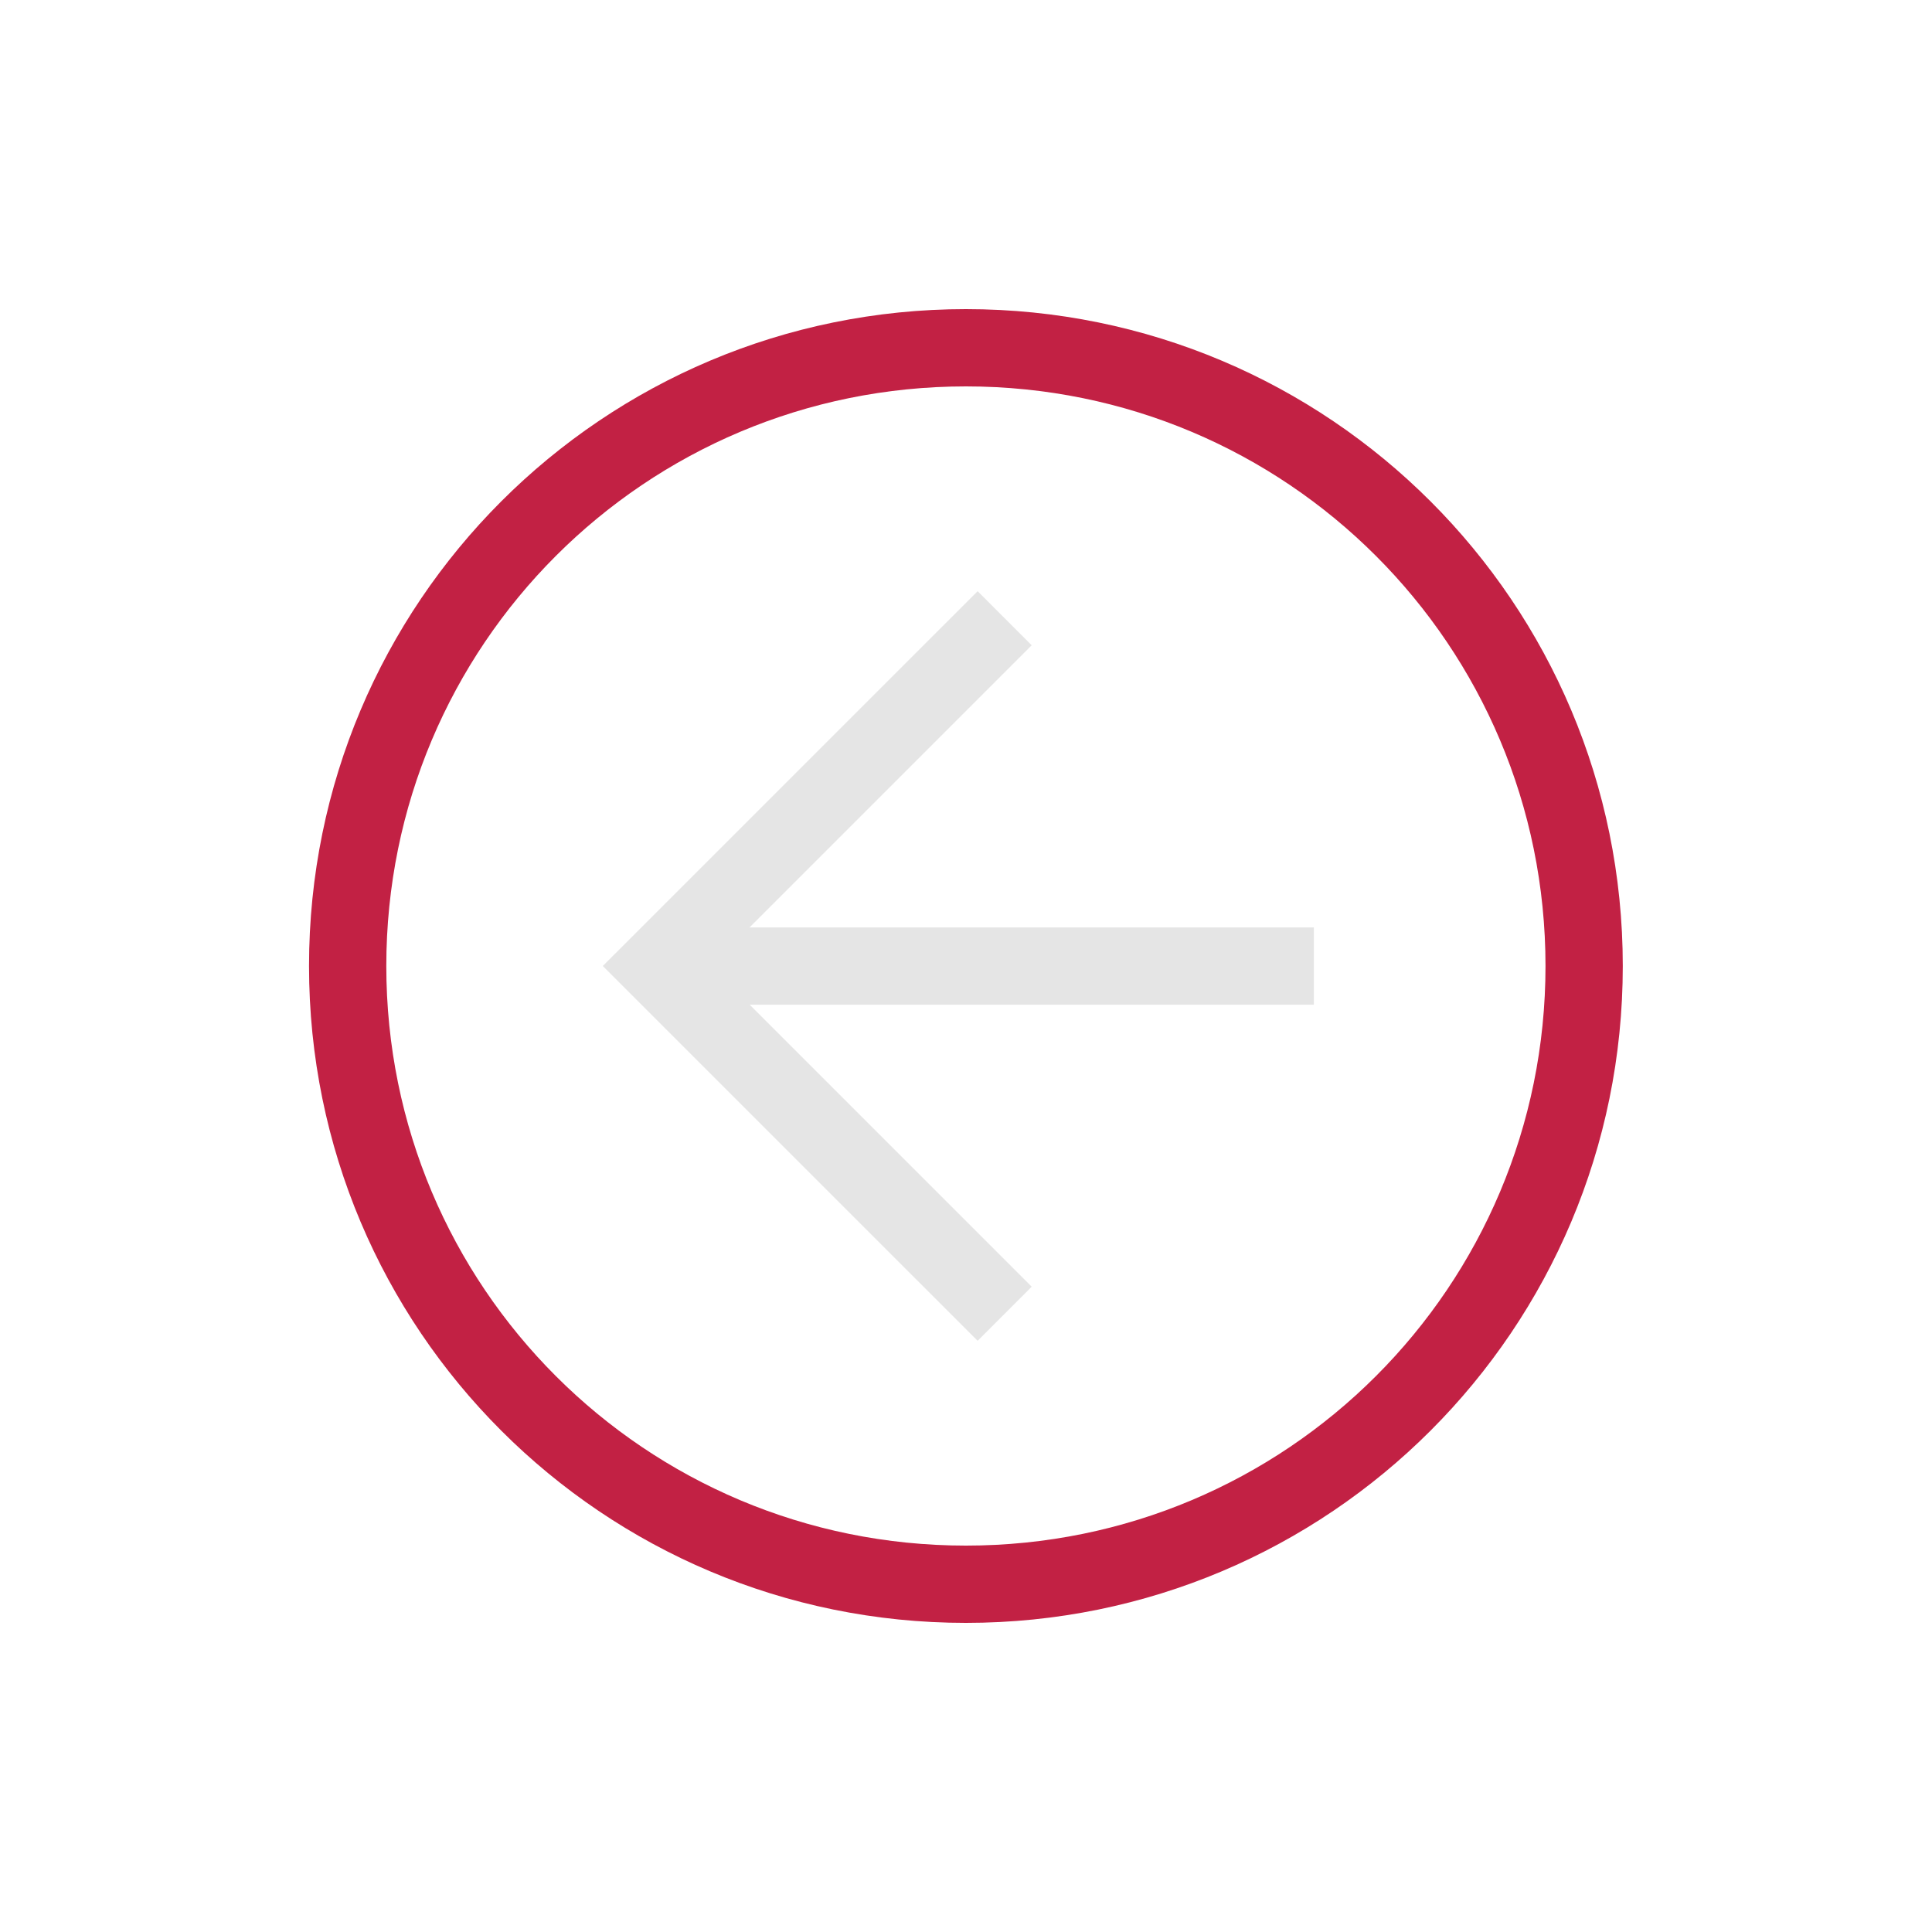 <?xml version="1.0" encoding="UTF-8"?> <svg xmlns="http://www.w3.org/2000/svg" width="40" height="40" viewBox="0 0 40 40" fill="none"><path d="M33.598 20C33.598 27.52 27.518 33.6 19.998 33.6C12.478 33.6 6.398 27.52 6.398 20C6.398 12.48 12.478 6.4 19.998 6.4C27.518 6.4 33.598 12.48 33.598 20ZM7.998 20C7.998 26.64 13.358 32 19.998 32C26.638 32 31.998 26.64 31.998 20C31.998 13.36 26.638 8 19.998 8C13.358 8 7.998 13.36 7.998 20Z" fill="#C22144"></path><path d="M21.36 13.36L14.72 20L21.36 26.64L20.241 27.76L12.48 20L20.241 12.24L21.36 13.36Z" fill="#E5E5E5"></path><path d="M13.602 20.801V19.201H27.202V20.801H13.602Z" fill="#E5E5E5"></path></svg> 
